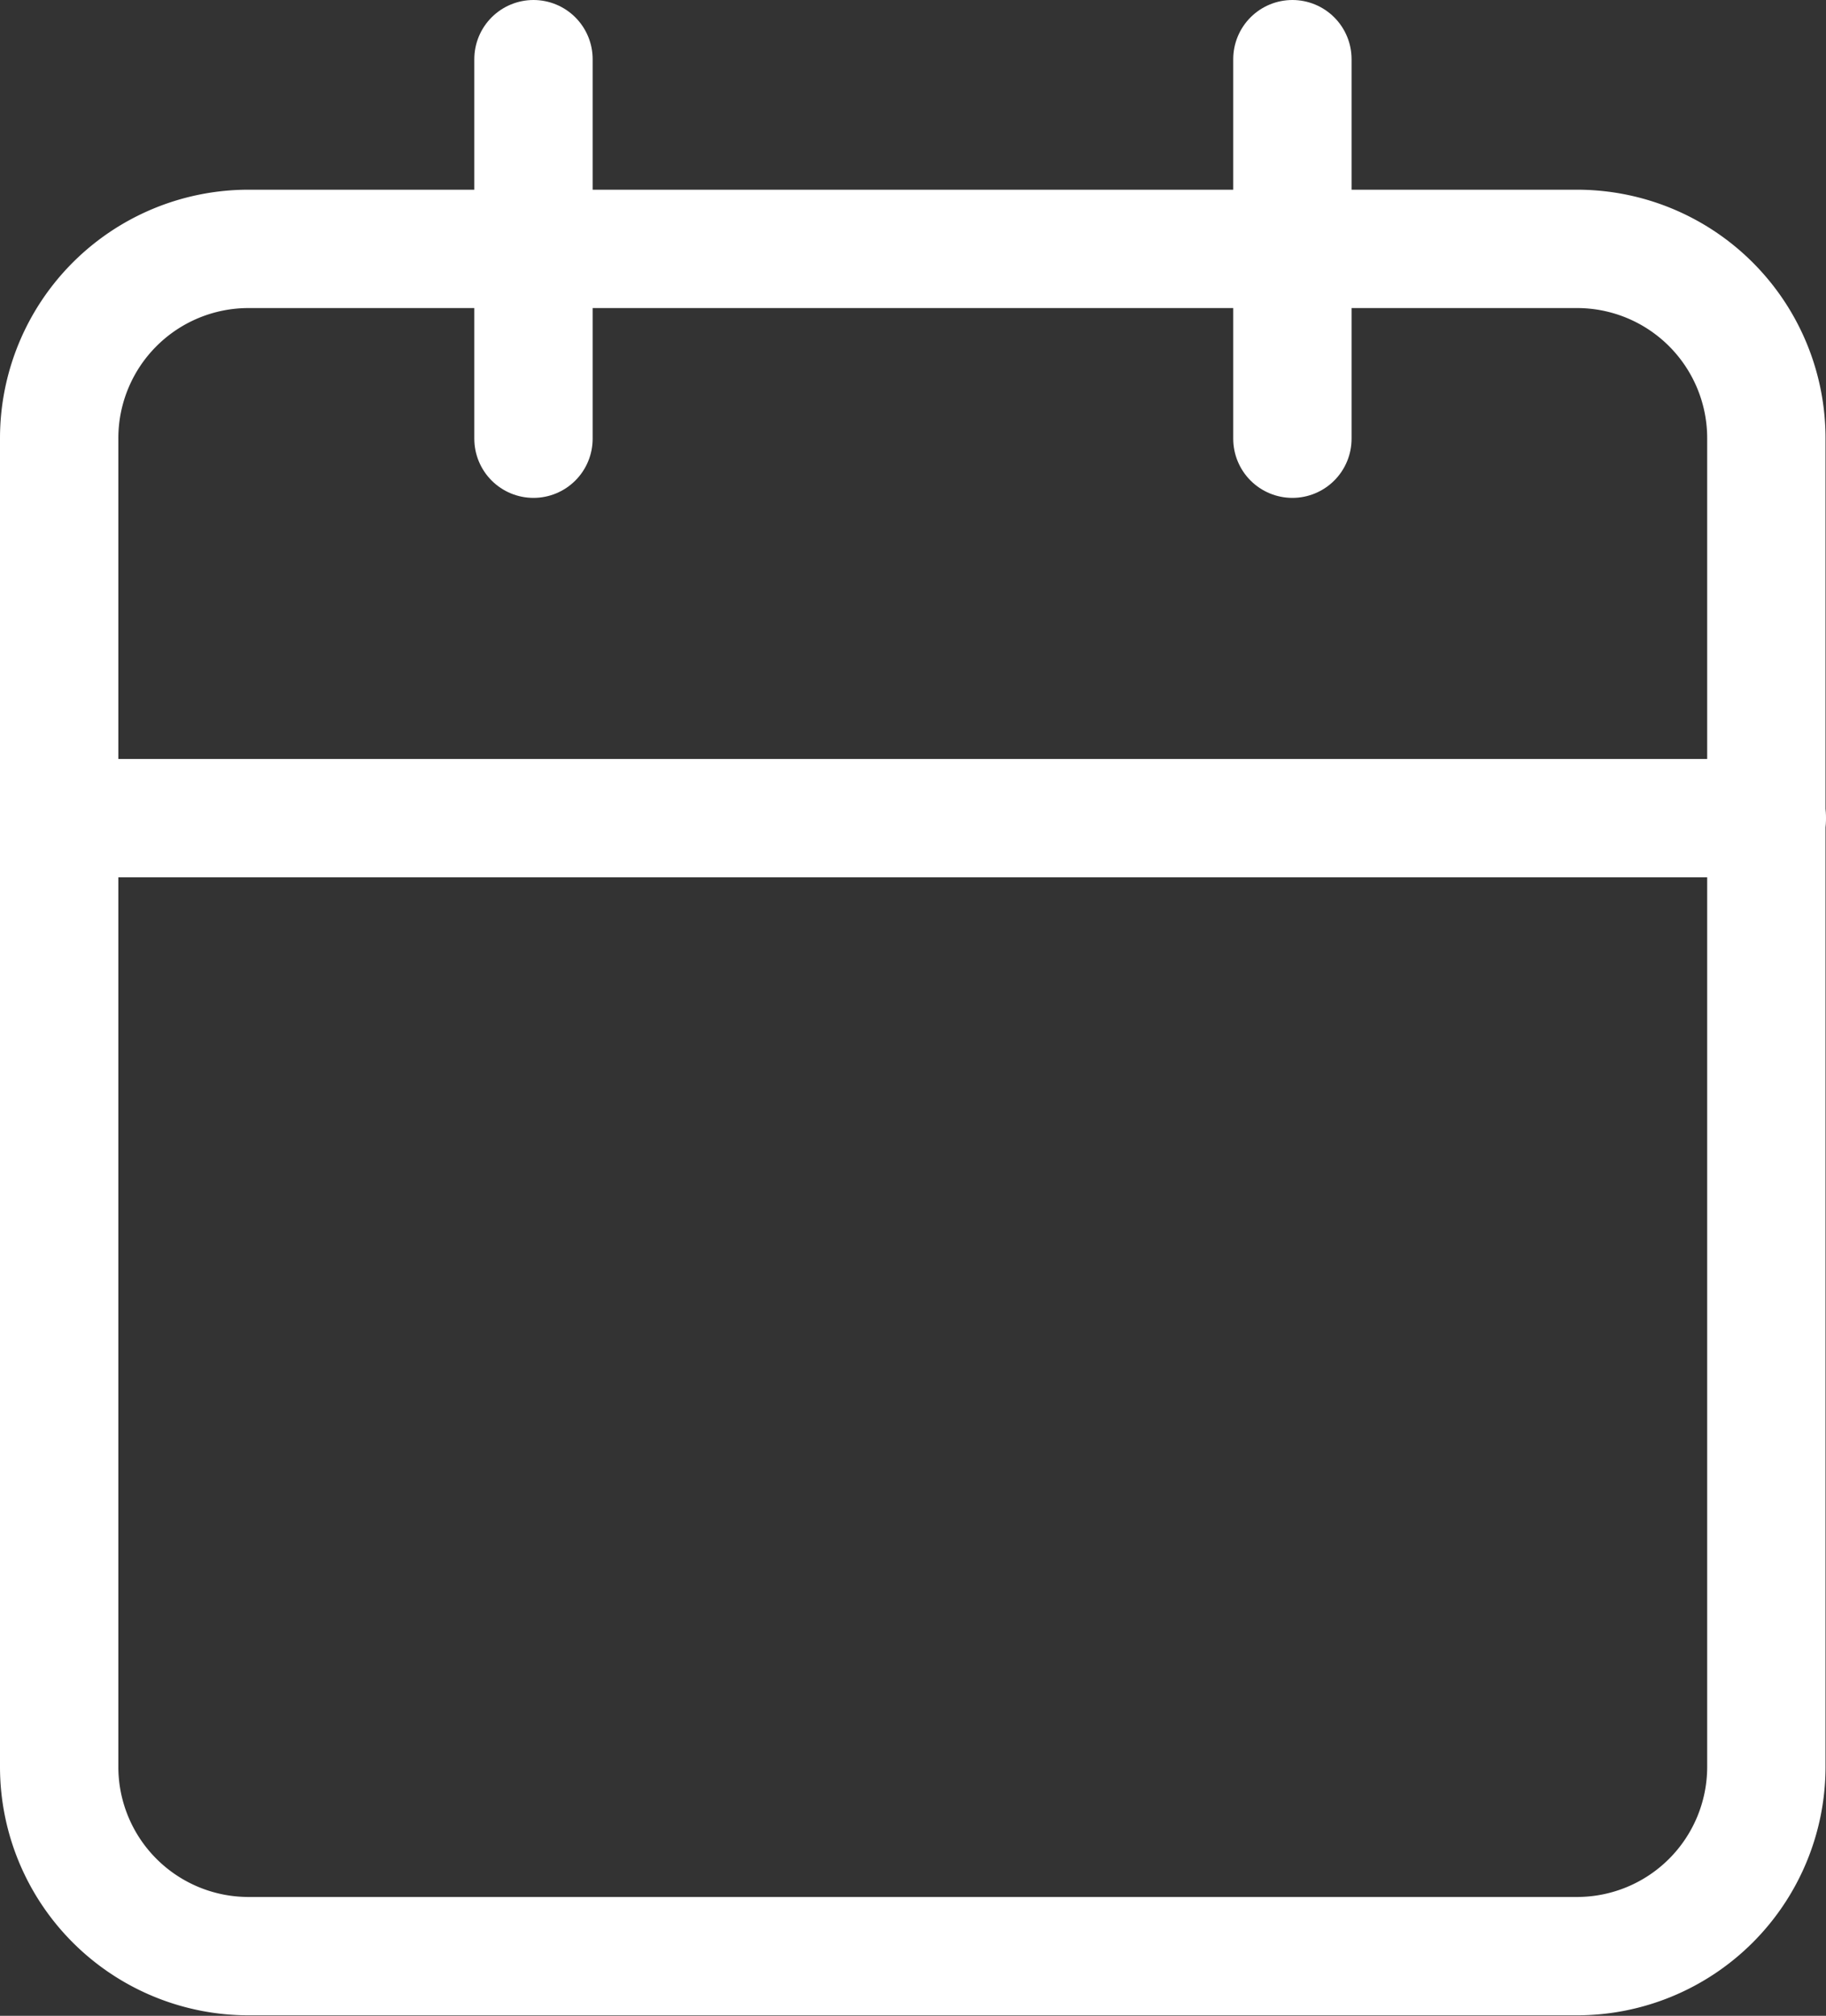 <svg xmlns="http://www.w3.org/2000/svg" width="15.43" height="17.033" viewBox="0 0 15.43 17.033">
  <rect x="0" y="0" width="15.43" height="17.033" fill="#333333" stroke="none"/>
  <g id="Terminy_szkolenia" data-name="Terminy szkolenia" transform="translate(0.5 0.5)">
    <path id="Path_969" data-name="Path 969" d="M6.1,6H17.326a1.6,1.6,0,0,1,1.6,1.6V18.826a1.6,1.6,0,0,1-1.6,1.6H6.1a1.6,1.6,0,0,1-1.6-1.6V7.6A1.6,1.6,0,0,1,6.1,6Z" transform="translate(-4.5 -4.397)" fill="none" stroke="#fff" stroke-linecap="round" stroke-linejoin="round" stroke-width="1"/>
    <path id="Path_970" data-name="Path 970" d="M24,3V6.207" transform="translate(-13.579 -3)" fill="none" stroke="#fff" stroke-linecap="round" stroke-linejoin="round" stroke-width="1"/>
    <path id="Path_971" data-name="Path 971" d="M12,3V6.207" transform="translate(-7.992 -3)" fill="none" stroke="#fff" stroke-linecap="round" stroke-linejoin="round" stroke-width="1"/>
    <path id="Path_972" data-name="Path 972" d="M4.5,15H18.93" transform="translate(-4.5 -8.587)" fill="none" stroke="#fff" stroke-linecap="round" stroke-linejoin="round" stroke-width="1"/>
  </g>
</svg>
